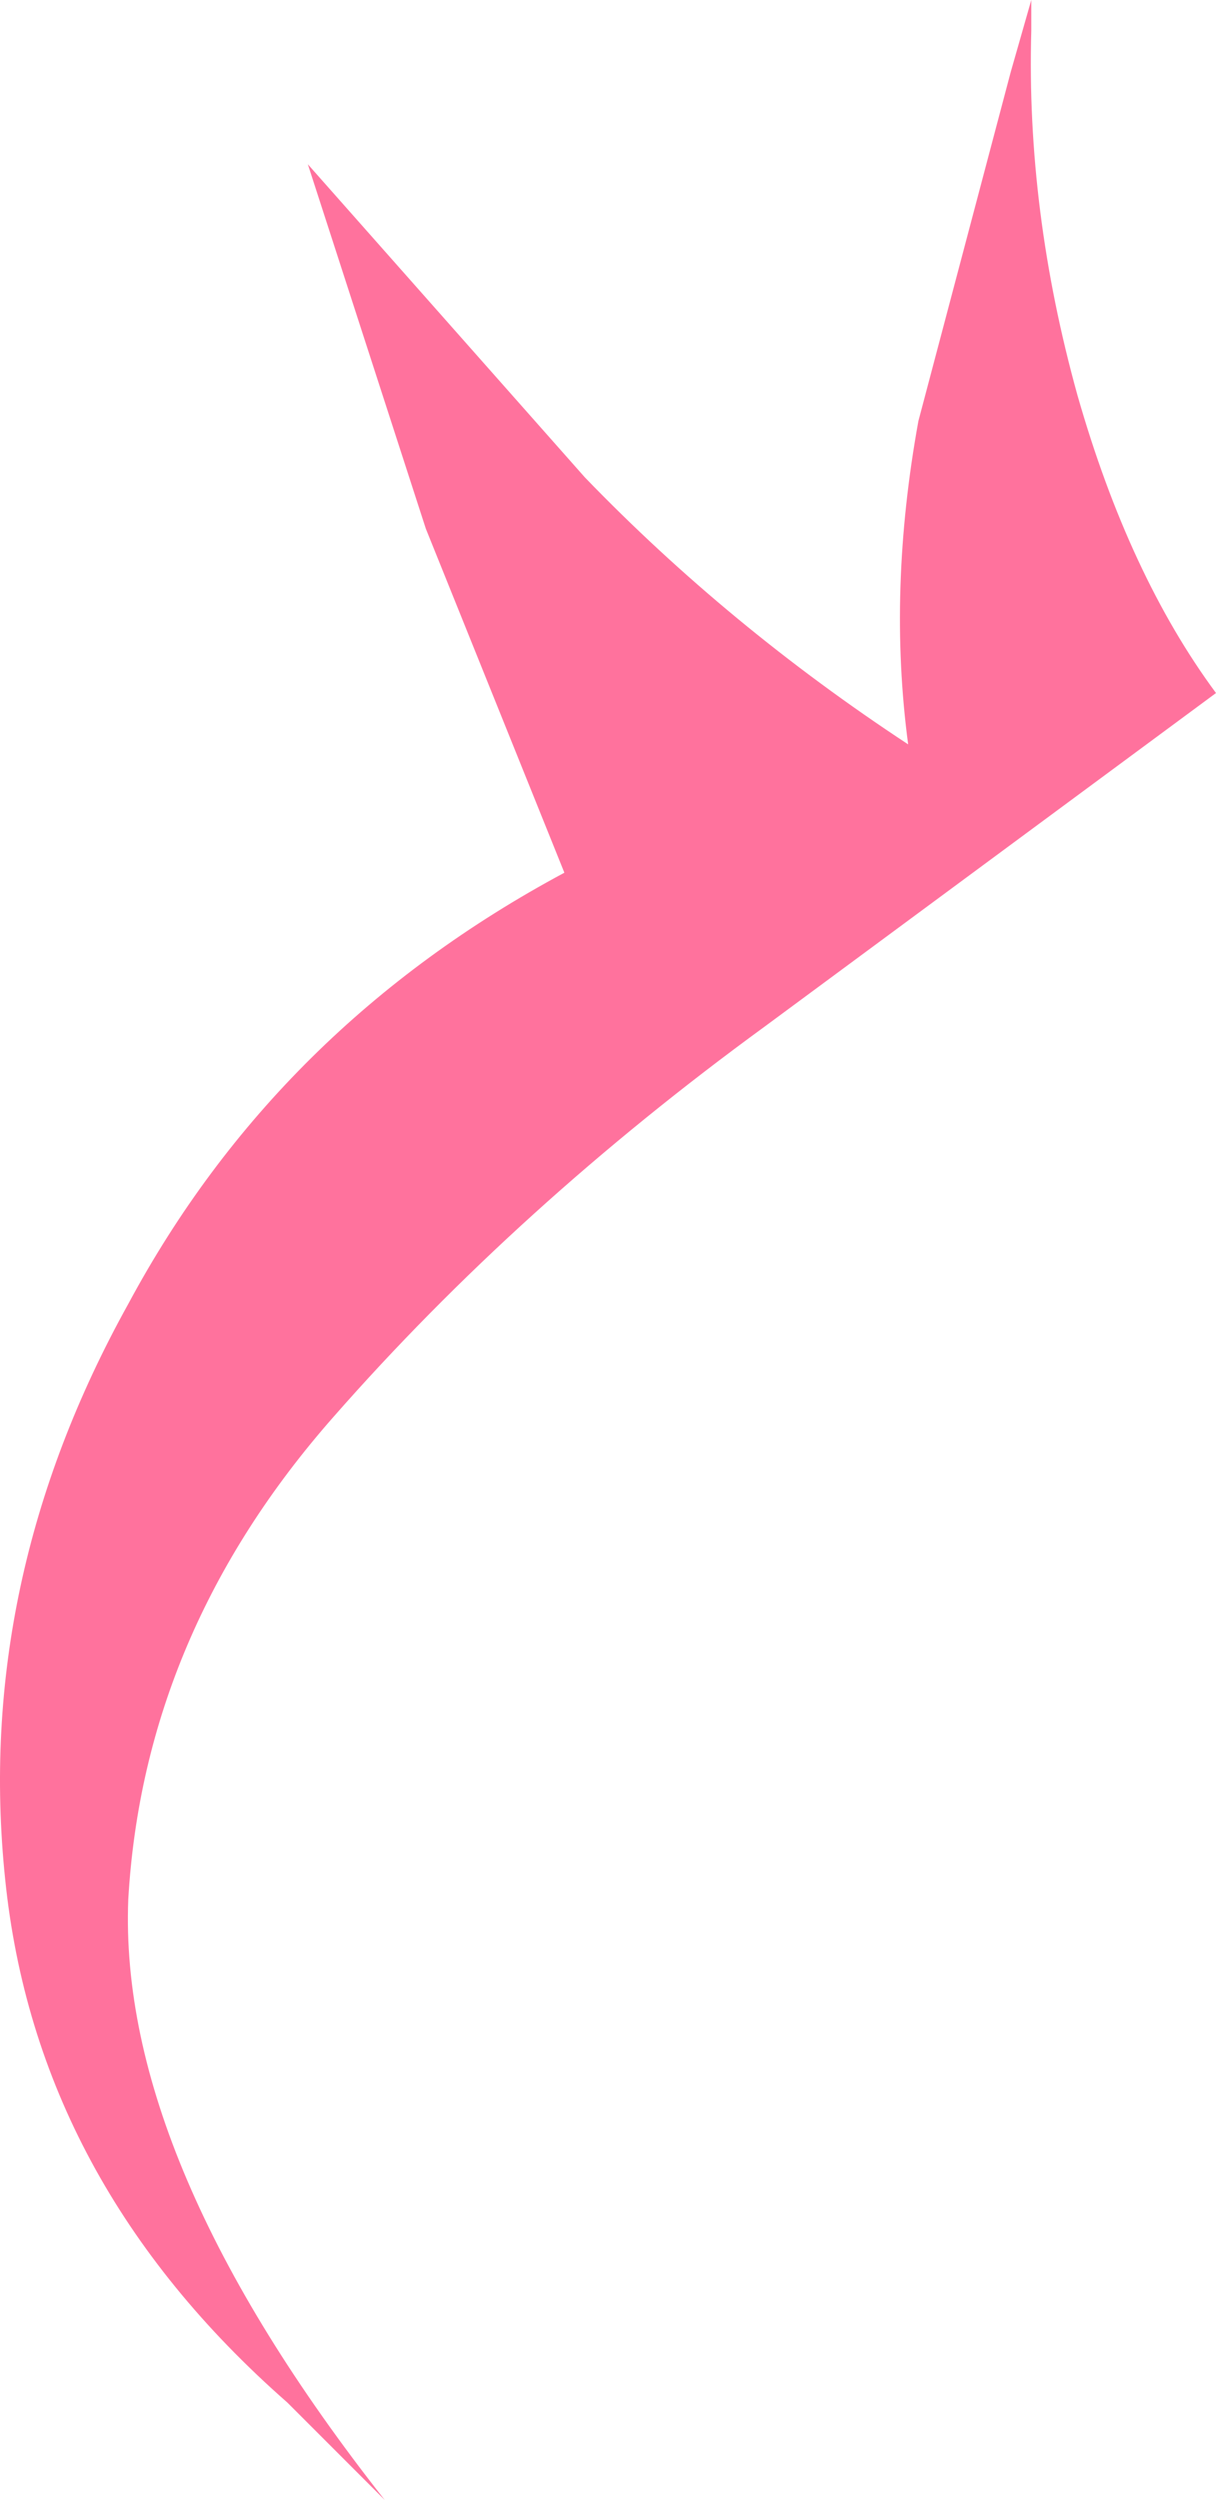 <?xml version="1.0" encoding="UTF-8" standalone="no"?>
<svg xmlns:xlink="http://www.w3.org/1999/xlink" height="24.35px" width="11.85px" xmlns="http://www.w3.org/2000/svg">
  <g transform="matrix(1.0, 0.0, 0.0, 1.0, 0.2, -2.6)">
    <path d="M10.3 6.45 Q10.8 8.2 11.65 9.35 L7.25 12.6 Q4.85 14.35 3.05 16.4 1.2 18.5 1.05 21.1 0.95 23.65 3.55 26.95 L2.6 26.0 Q0.15 23.85 -0.15 20.9 -0.45 18.0 1.05 15.3 2.5 12.6 5.3 11.1 L3.95 7.75 2.8 4.2 5.5 7.25 Q6.9 8.7 8.65 9.85 8.45 8.35 8.75 6.7 L9.65 3.3 9.85 2.6 9.85 2.9 Q9.8 4.65 10.3 6.45" fill="#ff729d" fill-rule="evenodd" stroke="none"/>
  </g>
</svg>
